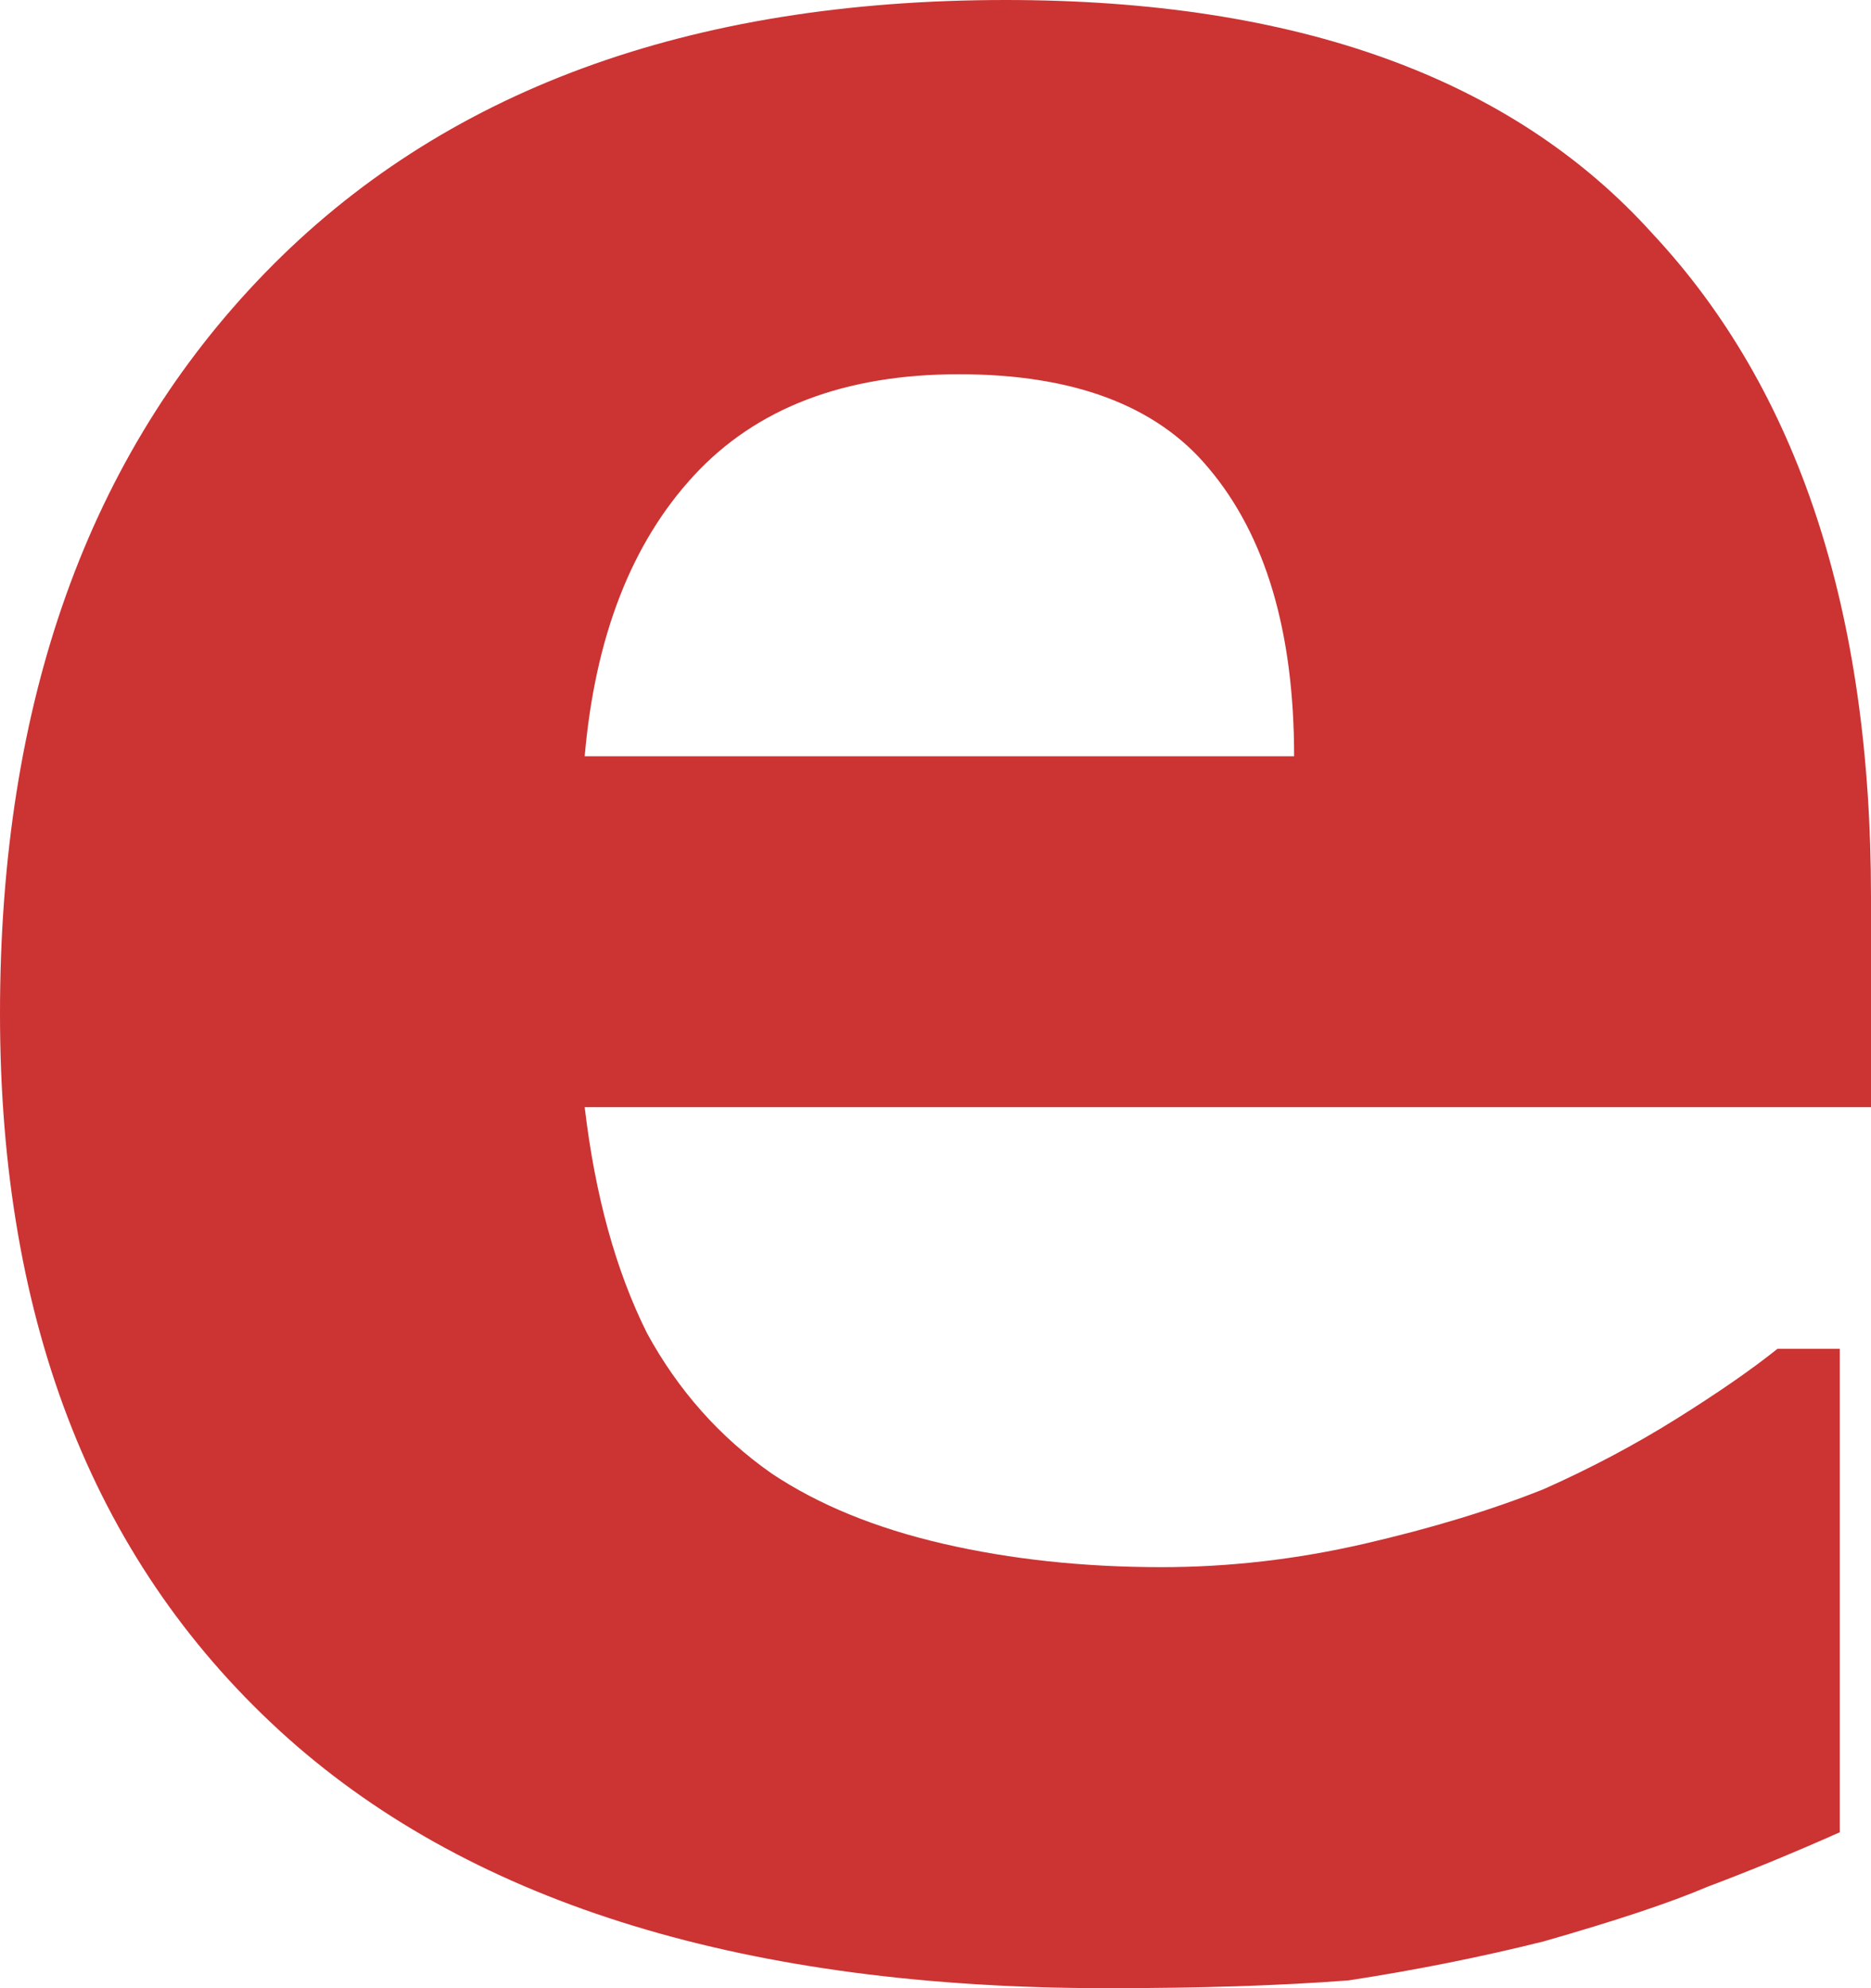 <?xml version="1.0" encoding="UTF-8" standalone="no"?>
<svg xmlns:xlink="http://www.w3.org/1999/xlink" height="12.75px" width="12.0px" xmlns="http://www.w3.org/2000/svg">
  <g transform="matrix(1.0, 0.0, 0.0, 1.0, 6.0, 6.4)">
    <path d="M2.3 -1.55 L-2.25 -1.55 Q-2.15 -2.7 -1.55 -3.35 -0.95 -4.0 0.15 -4.0 1.25 -4.0 1.75 -3.4 2.3 -2.75 2.3 -1.55 M1.1 6.35 Q2.0 6.35 2.65 6.3 3.3 6.2 3.9 6.05 4.6 5.85 4.95 5.7 5.35 5.55 5.8 5.35 L5.8 2.25 5.4 2.25 Q5.15 2.45 4.75 2.7 4.35 2.95 3.9 3.15 3.4 3.35 2.75 3.5 2.1 3.65 1.45 3.65 0.7 3.65 0.05 3.5 -0.6 3.35 -1.05 3.05 -1.55 2.7 -1.85 2.15 -2.15 1.55 -2.25 0.7 L6.0 0.7 6.0 -0.65 Q6.0 -3.4 4.6 -4.9 3.25 -6.4 0.45 -6.4 -2.6 -6.4 -4.3 -4.65 -6.0 -2.9 -6.0 0.1 -6.0 3.1 -4.15 4.75 -2.35 6.35 1.1 6.35" fill="#cc3333" fill-rule="evenodd" stroke="none"/>
  </g>
</svg>
